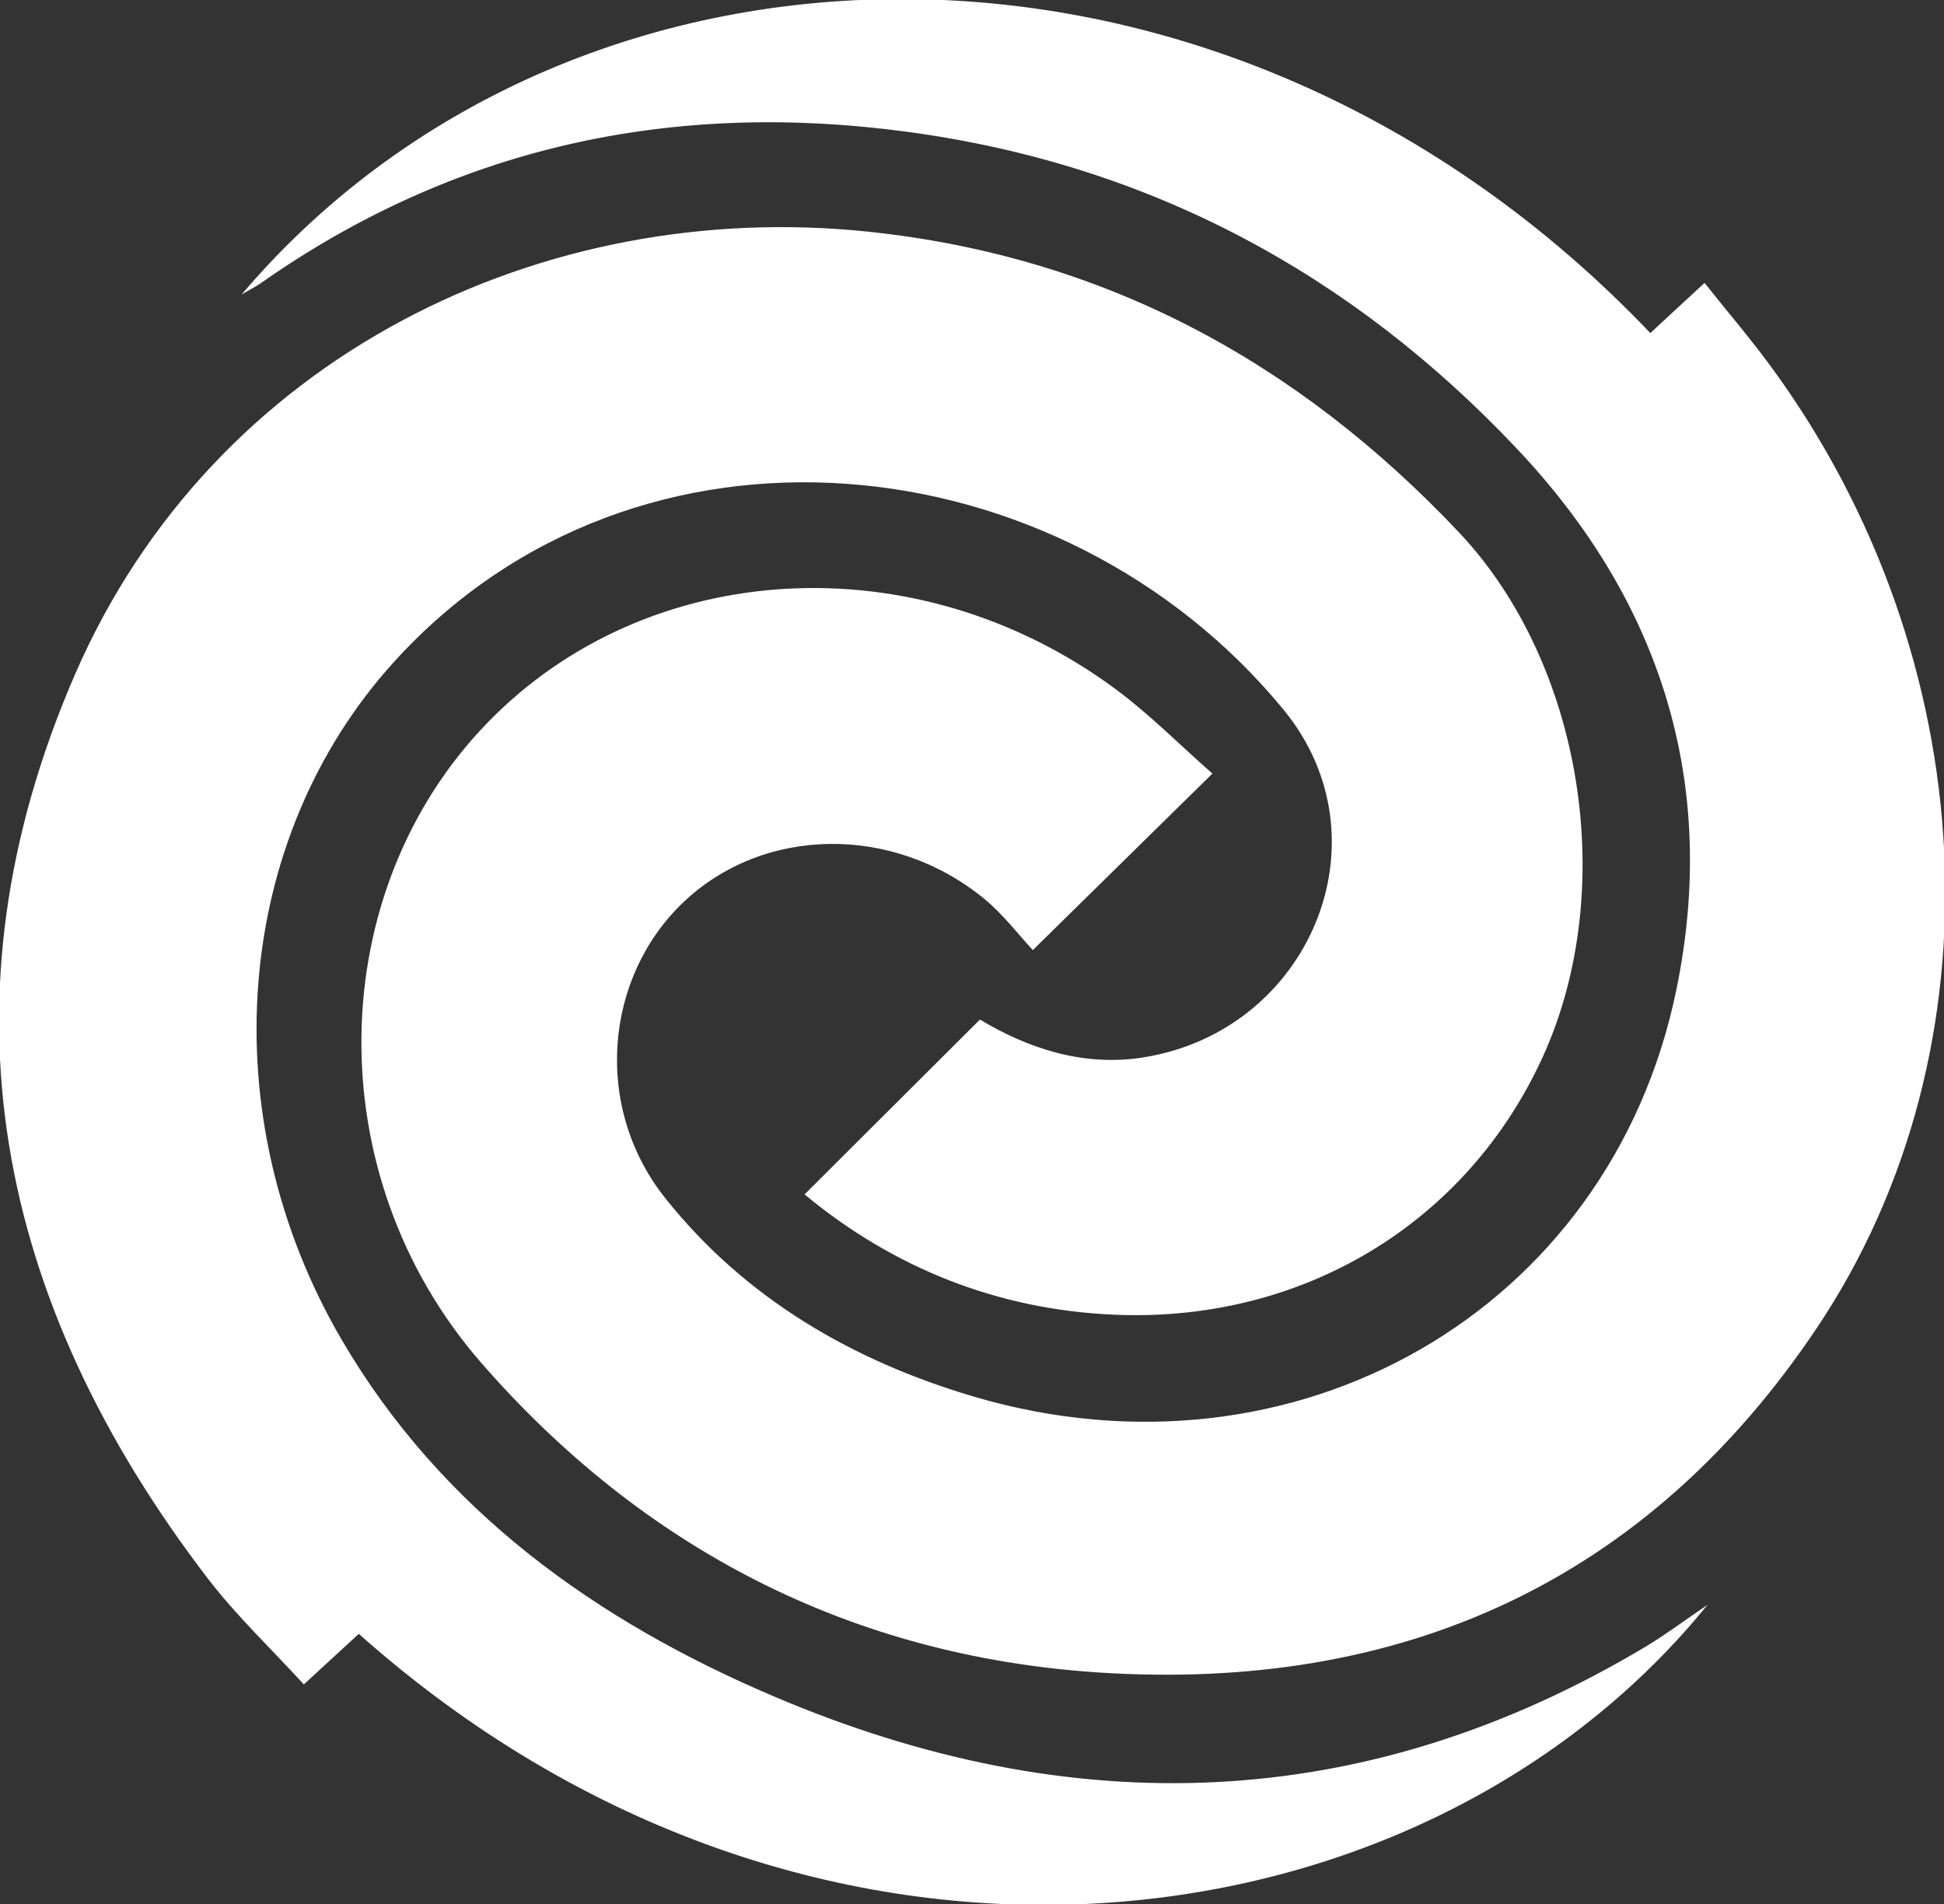 <?xml version="1.0" encoding="utf-8"?>
<!-- Generator: Adobe Illustrator 28.3.0, SVG Export Plug-In . SVG Version: 6.00 Build 0)  -->
<svg version="1.1" id="Calque_2_00000087387994666566924460000010050018153791088825_"
	 xmlns="http://www.w3.org/2000/svg" xmlns:xlink="http://www.w3.org/1999/xlink" x="0px" y="0px" viewBox="0 0 1009.4 988.4"
	 style="enable-background:new 0 0 1009.4 988.4;" xml:space="preserve">
<rect x="0" y="0" width="1009.4" height="988.4" fill="#333333" stroke="none"/>
<style type="text/css">
	.st0{fill:#FFFFFF;stroke:#FFFFFF;stroke-miterlimit:10;}
</style>
<g>
	<path class="st0" d="M127.8,150.9C300.4-49.4,635.9-58.6,856.9,173.6c8.7-8,17.4-16.2,28.1-26c11.8,14.8,23.6,28.6,34.3,43.2
		c110.1,150.3,121.1,352.6,23.8,498.1C854.6,821,727.1,878,570.2,867.7c-128.4-8.5-236-64.3-319.9-160.5
		c-85.2-97.7-81.5-244.4,3.1-331.6c83.1-85.7,222.2-93.6,325.1-17.8c17.9,13.2,33.7,29.2,50.3,43.8c-31.5,30.9-61,59.9-92.5,90.9
		c-7.2-7.8-15.1-18.2-24.8-26.2c-47.6-39.1-115.2-38-157,1.7c-41.1,39.1-47.4,106.8-9.3,154.5c41.3,51.8,97.1,84.4,160.7,103.1
		c166.6,48.9,330.3-44.5,364.9-211.1c22.3-107.3-7.7-202.5-82.8-281.9C701.8,141.2,596.5,84.9,471.7,68
		c-122.3-16.6-235.5,7.4-337.3,79.1C132.3,148.5,130,149.6,127.8,150.9L127.8,150.9z"/>
	<path class="st0" d="M884,835.5c-149.9,181.2-463.3,220.8-697.7,12c-8.6,7.9-17.4,16-28.5,26.2c-16.8-18.3-34.6-35.2-49.3-54.3
		C-1.5,675.9-33.9,519.2,39.4,350.3C111.3,184.9,282.6,103,451.1,120.8c122,12.9,222.5,67.4,306,155.8c64,67.7,83,184.4,43.8,271.2
		C761.9,634,676.8,686.1,579,682c-61.1-2.5-115.1-24.5-160.5-62c29.8-29.7,59.4-59.2,90.4-90.1c23.3,13.9,52.3,24.7,84.9,19.5
		c86.7-13.8,128.8-113.7,72.9-181.5c-115.3-140-335.8-164.5-462.7-24.4c-83.4,92.1-95.2,235.4-27.1,352.1
		c51.9,88.9,132.4,146.2,224.5,185.4c154.6,65.9,307.2,61.8,453.9-26.1C865.2,848.9,874.5,842,884,835.5L884,835.5z"/>
</g>
</svg>
